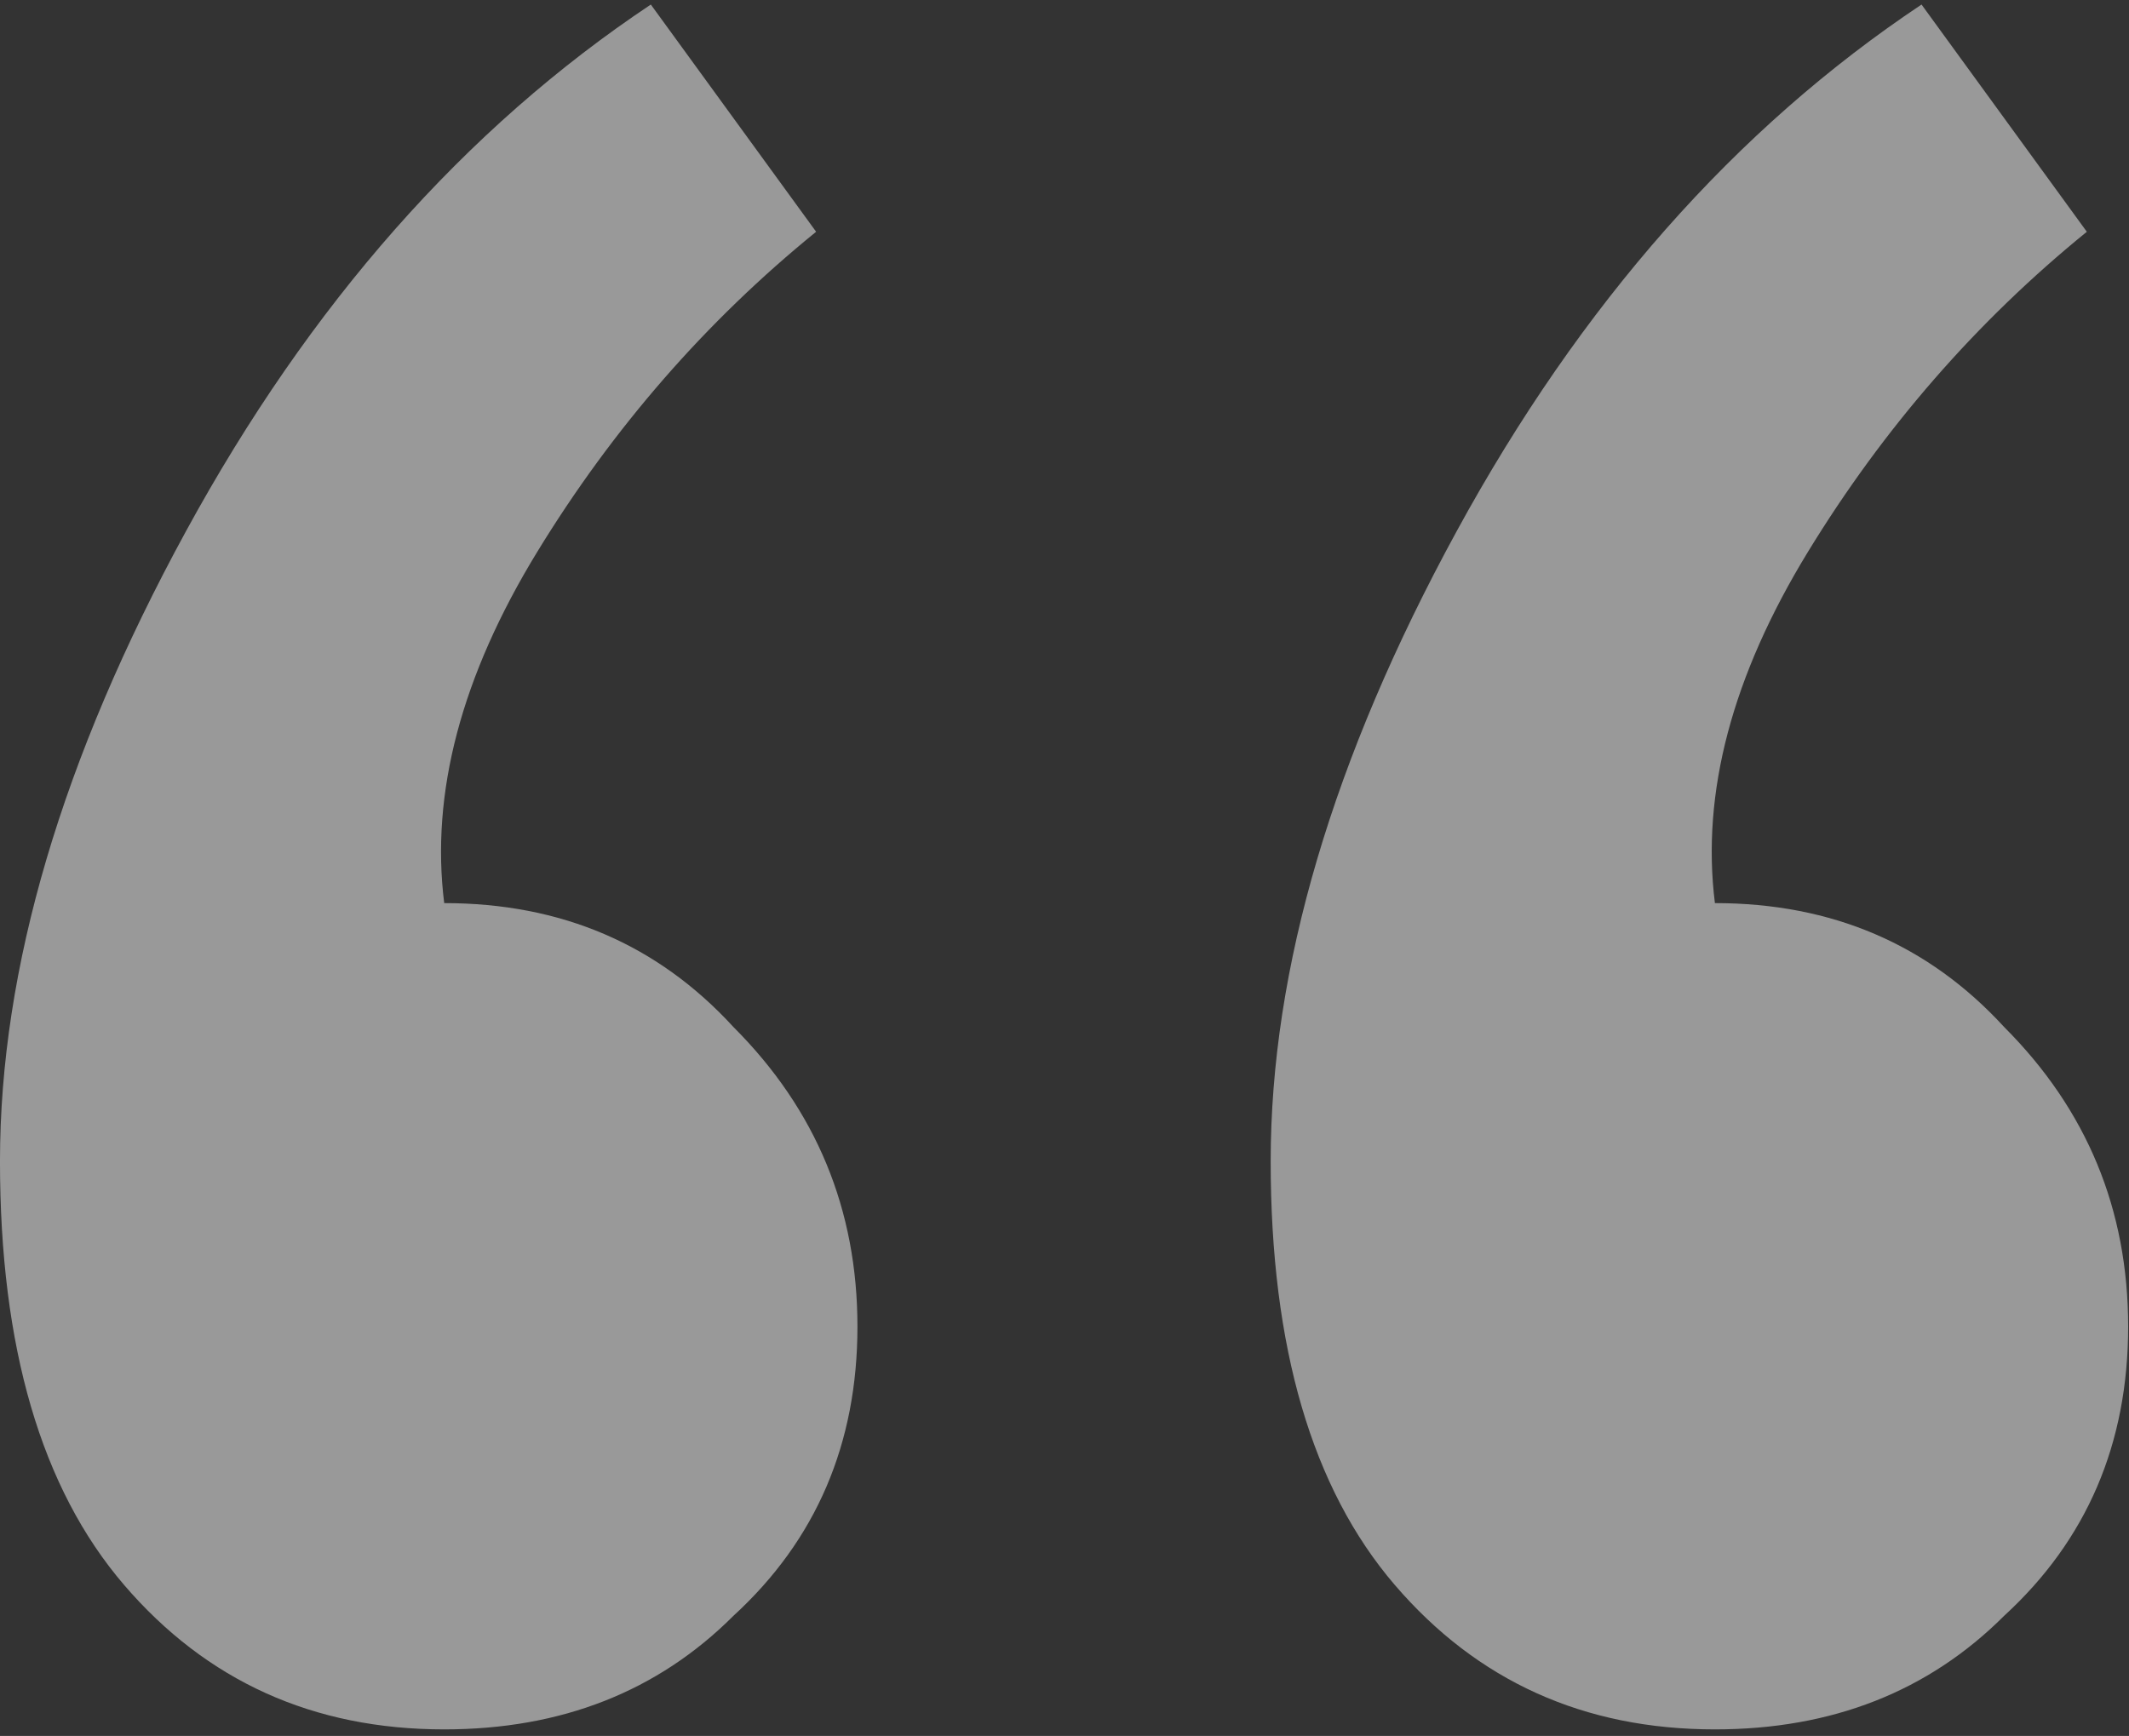 <?xml version="1.0"?>
<svg xmlns="http://www.w3.org/2000/svg" width="244" height="199" viewBox="0 0 244 199" fill="none">
<rect x="0" y="0" width="244" height="199" fill="#333333" stroke="none"/>
<path opacity="0.5" d="M50.91 198.248C35.913 198.248 23.678 192.722 14.206 181.672C4.734 170.621 -0.002 154.44 -0.002 133.128C-0.002 111.026 7.102 86.951 21.31 60.904C35.518 34.855 53.278 14.727 74.59 0.52L93.534 26.568C80.905 36.829 70.249 49.063 61.566 63.272C52.883 77.48 49.331 90.898 50.91 103.528C64.329 103.528 75.379 108.264 84.062 117.736C93.534 127.208 98.27 138.653 98.27 152.072C98.27 165.49 93.534 176.541 84.062 185.224C75.379 193.906 64.329 198.248 50.91 198.248ZM196.542 198.248C181.545 198.248 169.31 192.722 159.838 181.672C150.366 170.621 145.63 154.44 145.63 133.128C145.63 111.026 152.734 86.951 166.942 60.904C181.15 34.855 198.91 14.727 220.222 0.52L239.166 26.568C226.537 36.829 215.881 49.063 207.198 63.272C198.515 77.48 194.963 90.898 196.542 103.528C209.961 103.528 221.011 108.264 229.694 117.736C239.166 127.208 243.902 138.653 243.902 152.072C243.902 165.49 239.166 176.541 229.694 185.224C221.011 193.906 209.961 198.248 196.542 198.248Z" fill="white"/>
</svg>
